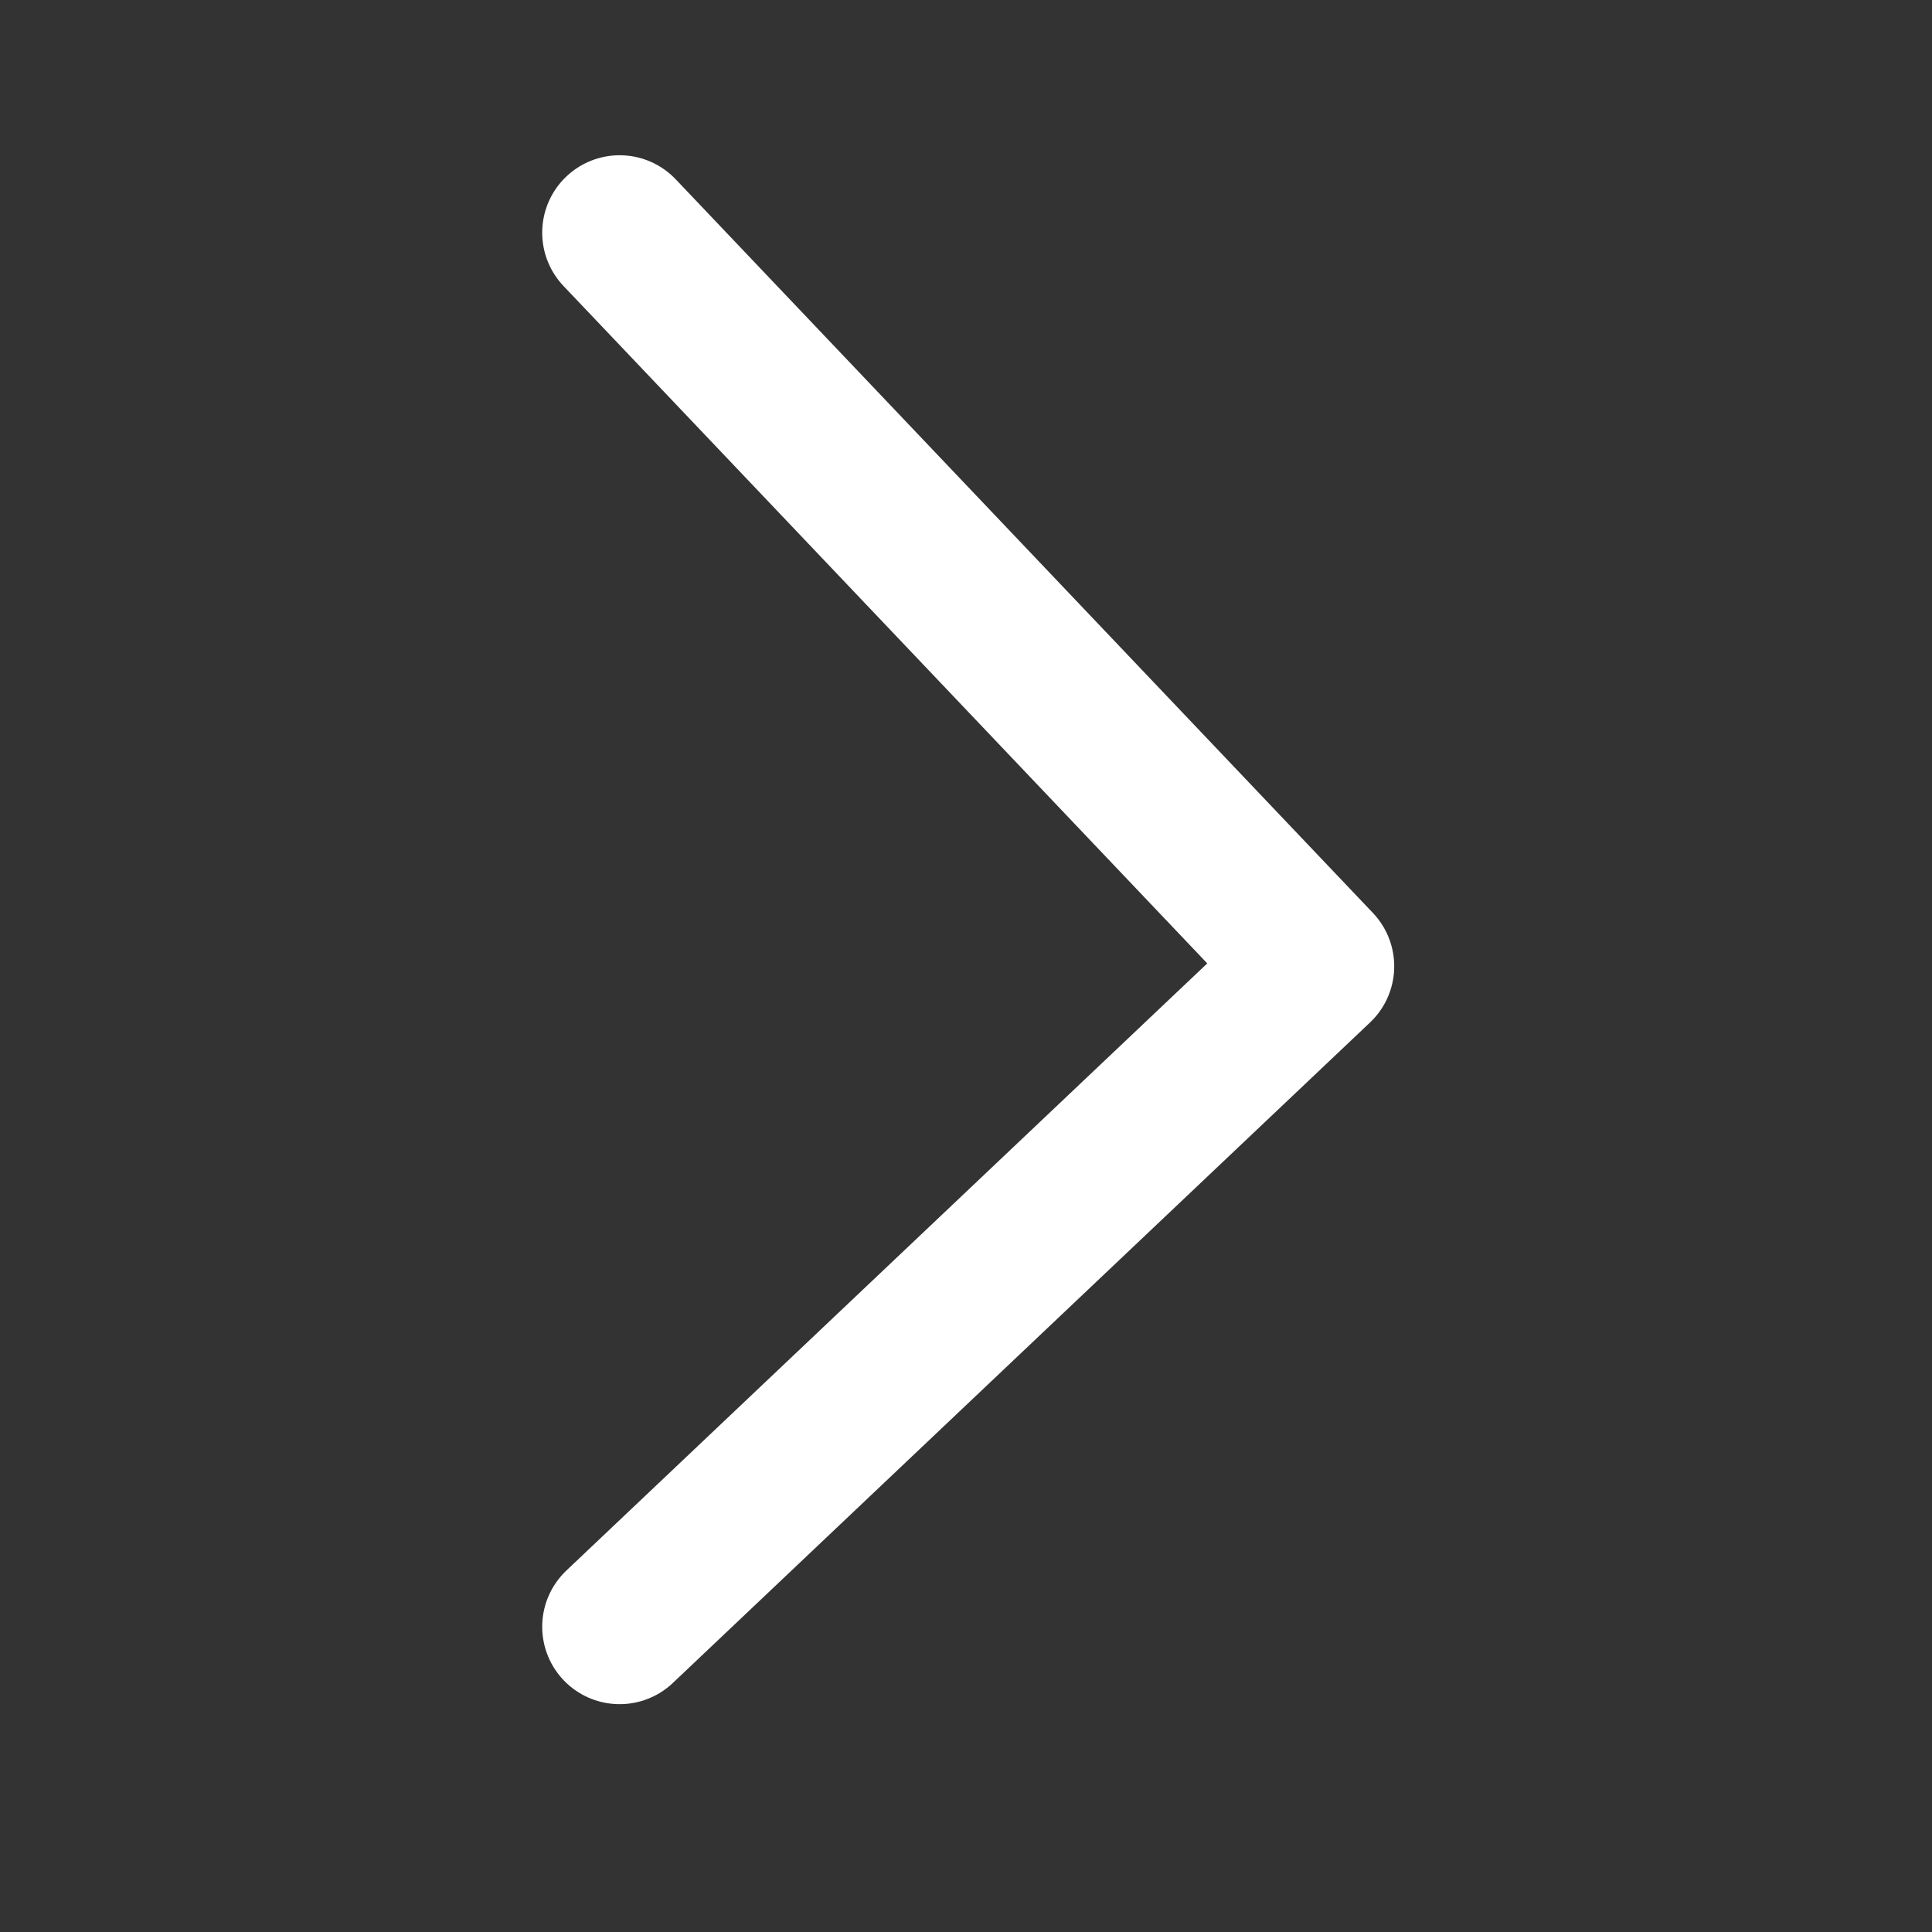 <?xml version="1.0" encoding="utf-8"?>
<svg xmlns="http://www.w3.org/2000/svg" fill="none" height="100%" overflow="visible" preserveAspectRatio="none" style="display: block;" viewBox="0 0 7 7" width="100%">
<rect x="0" y="0" width="7" height="7" fill="#333333" stroke="none"/>
<g id="Back">
<path d="M2.245 0.843L4.771 3.501L2.245 5.894" id="Vector 592" stroke="white" stroke-linecap="round" stroke-linejoin="round" stroke-width="0.561"/>
</g>
</svg>